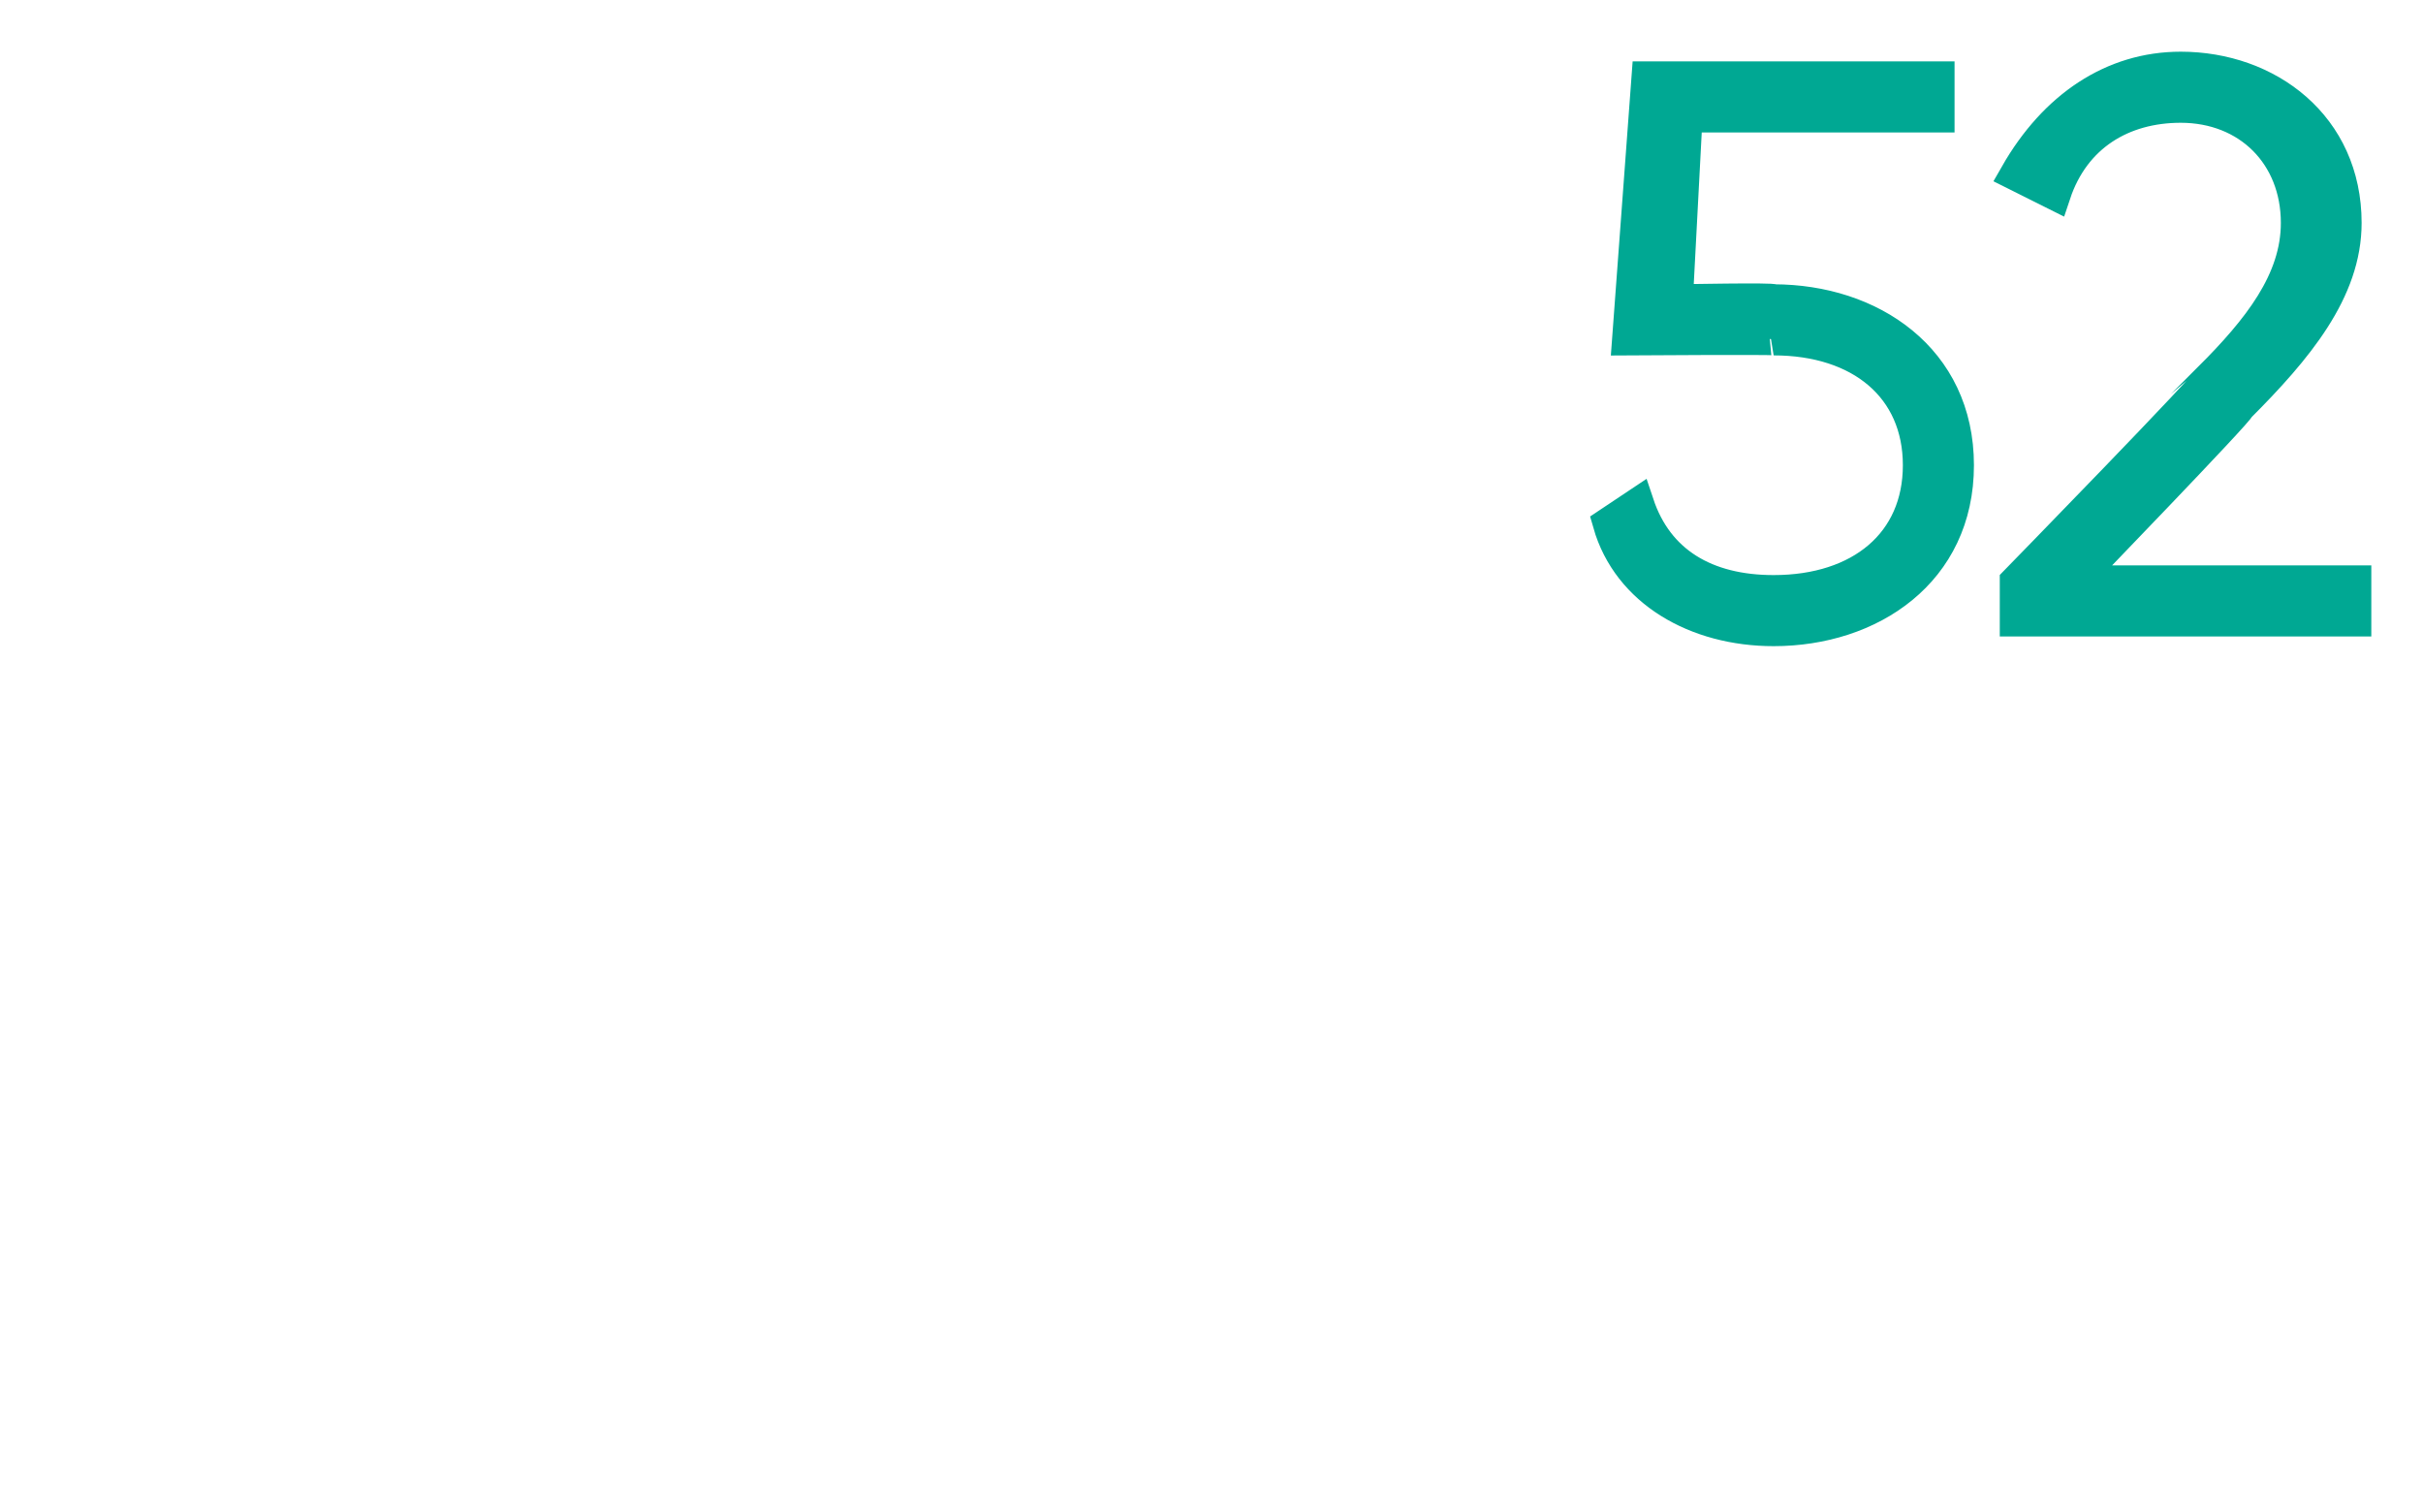 <?xml version="1.0" standalone="no"?><!DOCTYPE svg PUBLIC "-//W3C//DTD SVG 1.1//EN" "http://www.w3.org/Graphics/SVG/1.1/DTD/svg11.dtd"><svg xmlns="http://www.w3.org/2000/svg" version="1.1" width="25px" height="15.6px" viewBox="0 0 25 15.6">  <desc>52</desc>  <defs/>  <g id="Polygon69315">    <path d="M 20.2 4.8 C 20.2 5.9 19.3 6.5 18.3 6.5 C 17.5 6.5 16.8 6.1 16.6 5.4 C 16.6 5.4 16.9 5.2 16.9 5.2 C 17.1 5.8 17.6 6.1 18.3 6.1 C 19.2 6.1 19.8 5.6 19.8 4.8 C 19.8 4 19.2 3.5 18.3 3.5 C 18.33 3.49 16.8 3.5 16.8 3.5 L 17 0.8 L 20 0.8 L 20 1.2 L 17.4 1.2 L 17.3 3.1 C 17.3 3.1 18.33 3.08 18.3 3.1 C 19.3 3.1 20.2 3.7 20.2 4.8 Z M 20.8 6 C 20.8 6 22.85 3.9 22.8 3.9 C 23.3 3.4 23.7 2.9 23.7 2.3 C 23.7 1.6 23.2 1.1 22.5 1.1 C 21.9 1.1 21.4 1.4 21.2 2 C 21.2 2 20.8 1.8 20.8 1.8 C 21.2 1.1 21.8 0.7 22.5 0.7 C 23.4 0.7 24.2 1.3 24.2 2.3 C 24.2 3 23.7 3.6 23.1 4.2 C 23.13 4.21 21.4 6 21.4 6 L 24.3 6 L 24.3 6.4 L 20.8 6.4 L 20.8 6 Z " style="stroke-width:0.25pt; stroke:#00a893;" fill="#00a893"/>  </g></svg>